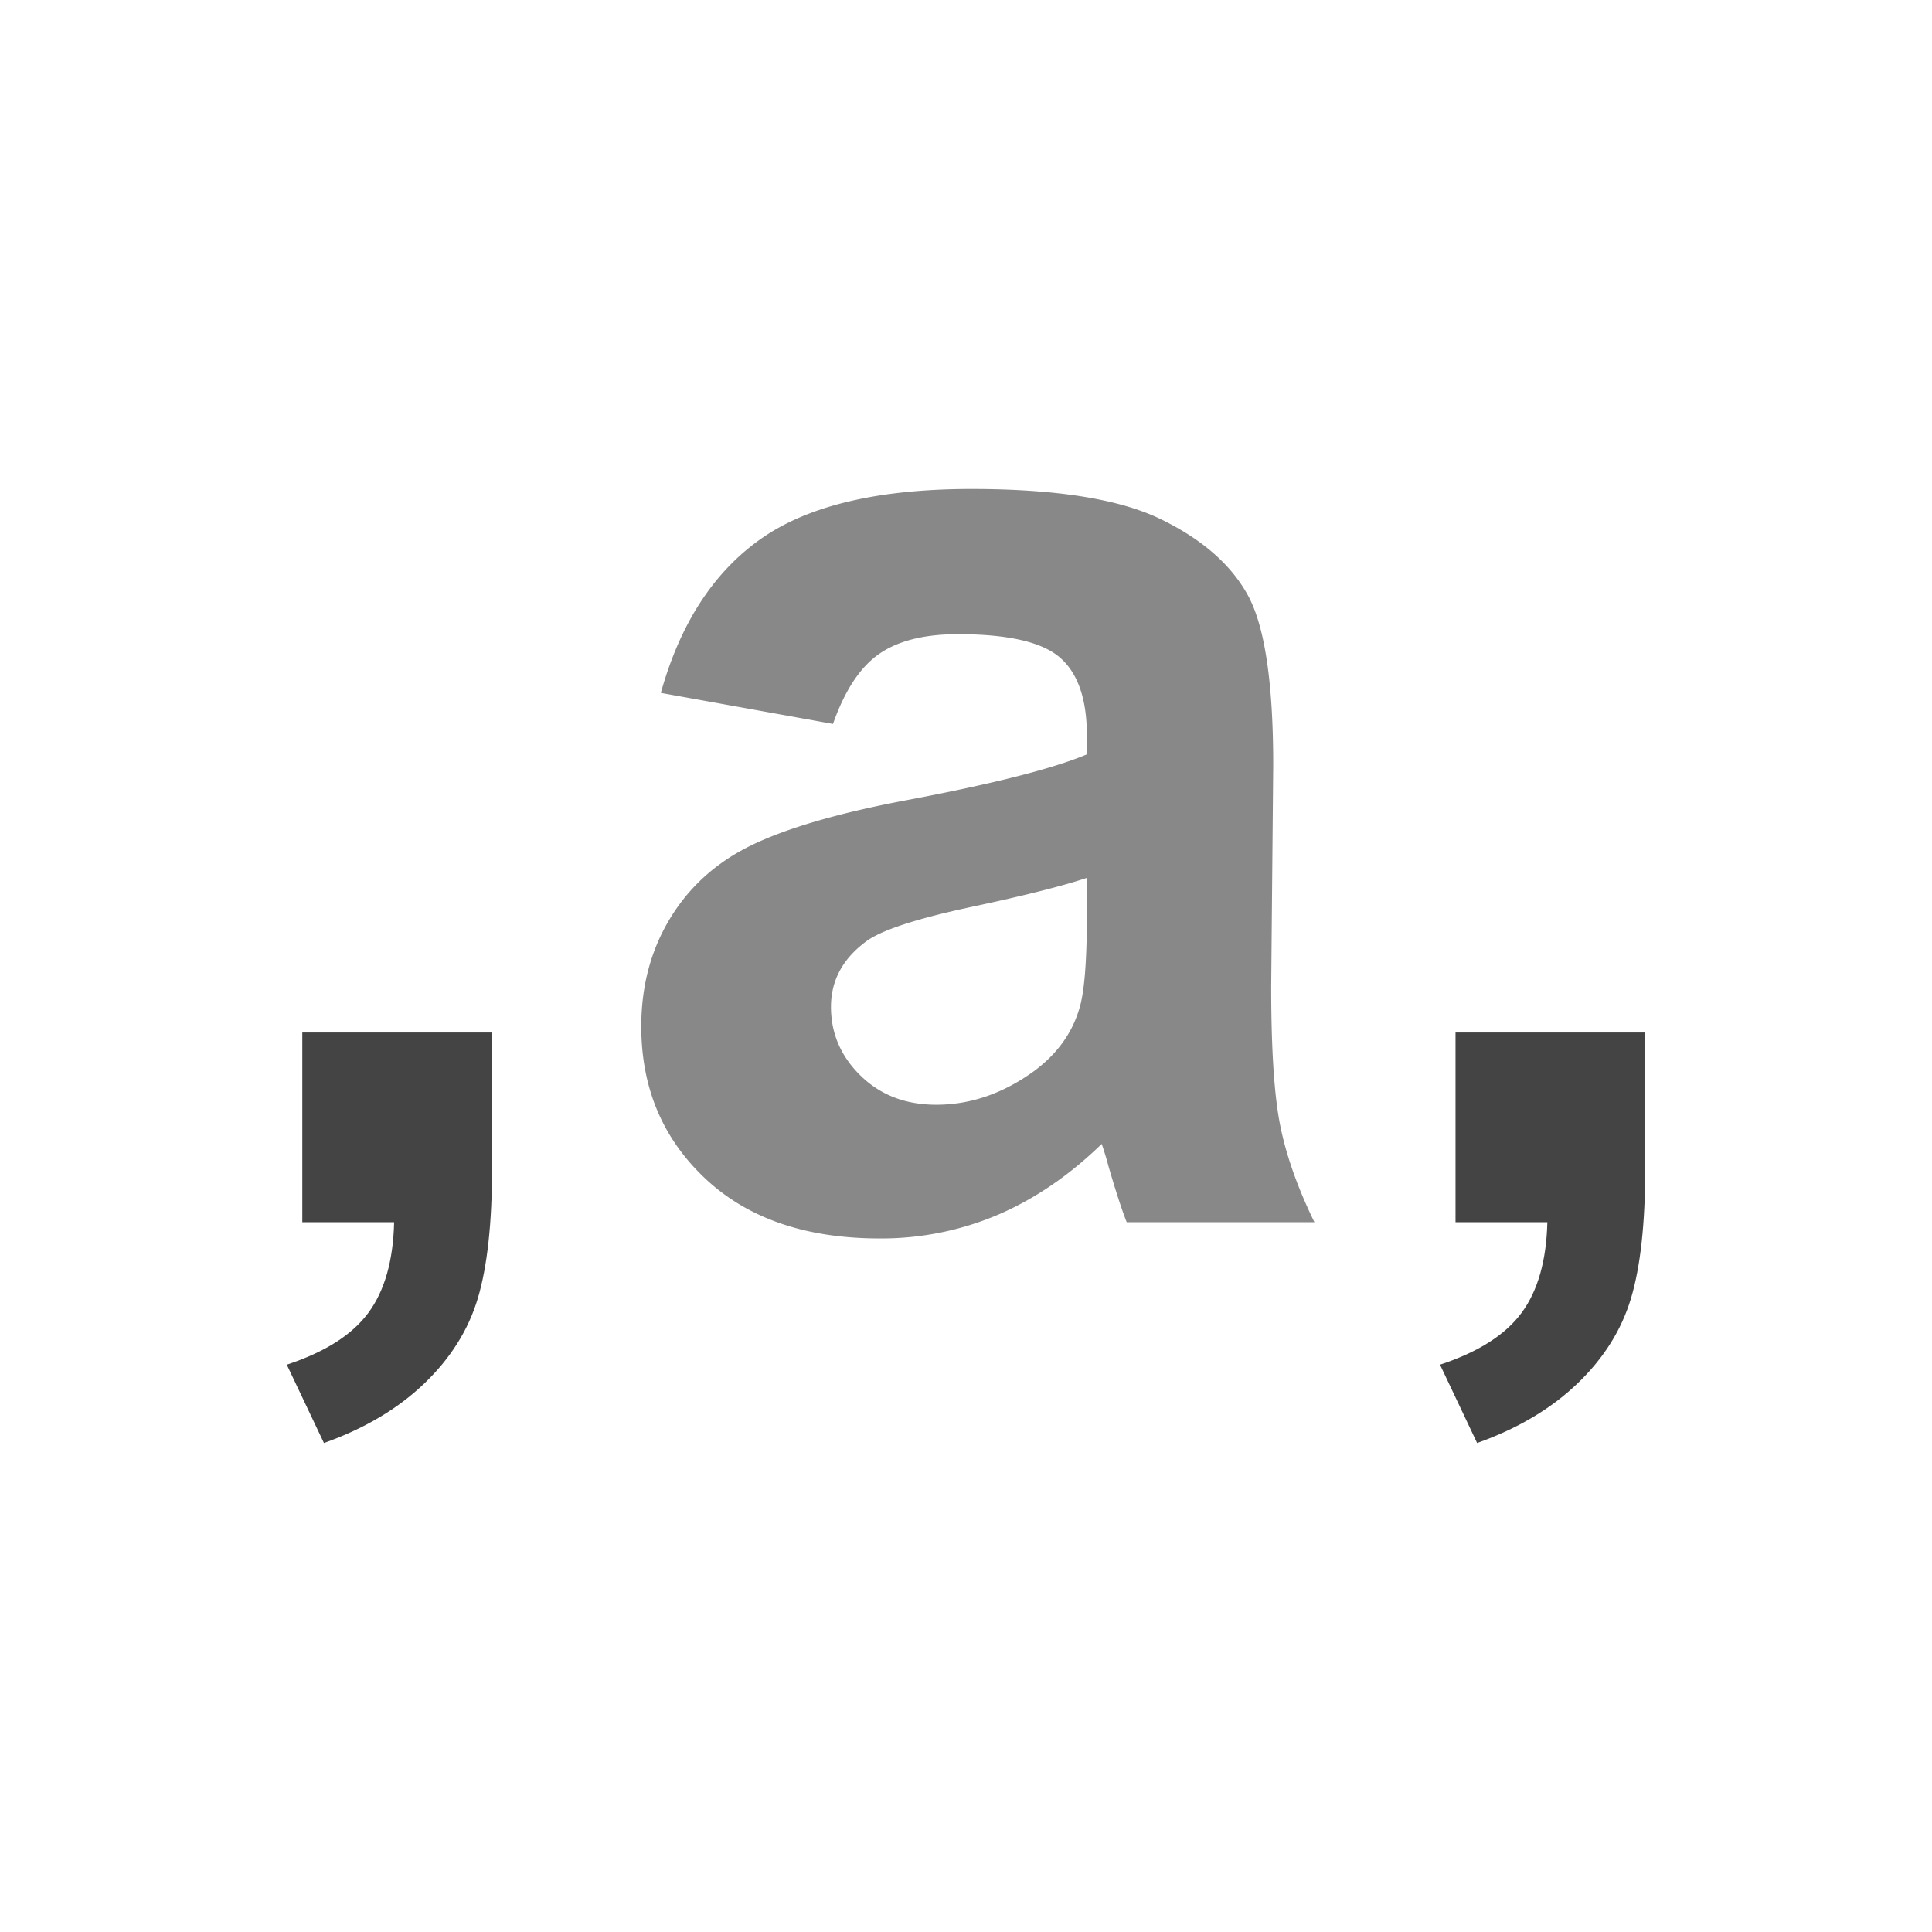 <svg preserveAspectRatio="xMinYMid" xmlns="http://www.w3.org/2000/svg" viewBox="0 0 64 64"><path fill="#444" d="M10.015 34.203H16.3v4.495c0 1.82-.157 3.255-.47 4.306s-.906 1.994-1.778 2.829c-.872.836-1.979 1.491-3.321 1.969L9.5 45.207c1.267-.417 2.169-.992 2.706-1.723.537-.729.82-1.729.85-2.996h-3.042v-6.285z"/><path fill="#888" d="M27.594 23.981l-5.703-1.028c.641-2.296 1.745-3.996 3.31-5.1 1.566-1.104 3.892-1.655 6.978-1.655 2.804 0 4.891.332 6.263.995 1.372.664 2.337 1.507 2.896 2.527.559 1.021.839 2.896.839 5.625l-.067 7.336c0 2.089.101 3.627.302 4.619s.578 2.055 1.13 3.188h-6.218c-.165-.417-.366-1.037-.604-1.856a10.91 10.91 0 00-.224-.738c-1.073 1.043-2.222 1.826-3.444 2.349a9.859 9.859 0 01-3.914.782c-2.446 0-4.373-.663-5.782-1.99-1.409-1.328-2.113-3.005-2.113-5.032 0-1.343.32-2.539.961-3.59.641-1.052 1.54-1.856 2.695-2.416 1.155-.559 2.821-1.047 4.999-1.465 2.938-.551 4.974-1.065 6.106-1.543v-.626c0-1.208-.299-2.069-.896-2.584-.596-.514-1.722-.771-3.377-.771-1.118 0-1.99.221-2.617.66-.625.438-1.133 1.211-1.52 2.313zm8.41 5.1c-.806.269-2.08.59-3.825.962-1.744.373-2.885.738-3.422 1.096-.82.581-1.23 1.319-1.23 2.215 0 .88.328 1.641.984 2.281.656.641 1.491.961 2.505.961 1.132 0 2.214-.372 3.243-1.118.761-.566 1.261-1.26 1.499-2.08.164-.536.246-1.558.246-3.063v-1.254z"/><path fill="#444" d="M48.215 34.203H54.5v4.495c0 1.82-.156 3.255-.47 4.306s-.906 1.994-1.778 2.829c-.872.836-1.979 1.491-3.321 1.969l-1.229-2.595c1.267-.417 2.169-.992 2.706-1.723.536-.729.819-1.729.85-2.996h-3.042v-6.285z"/></svg>
